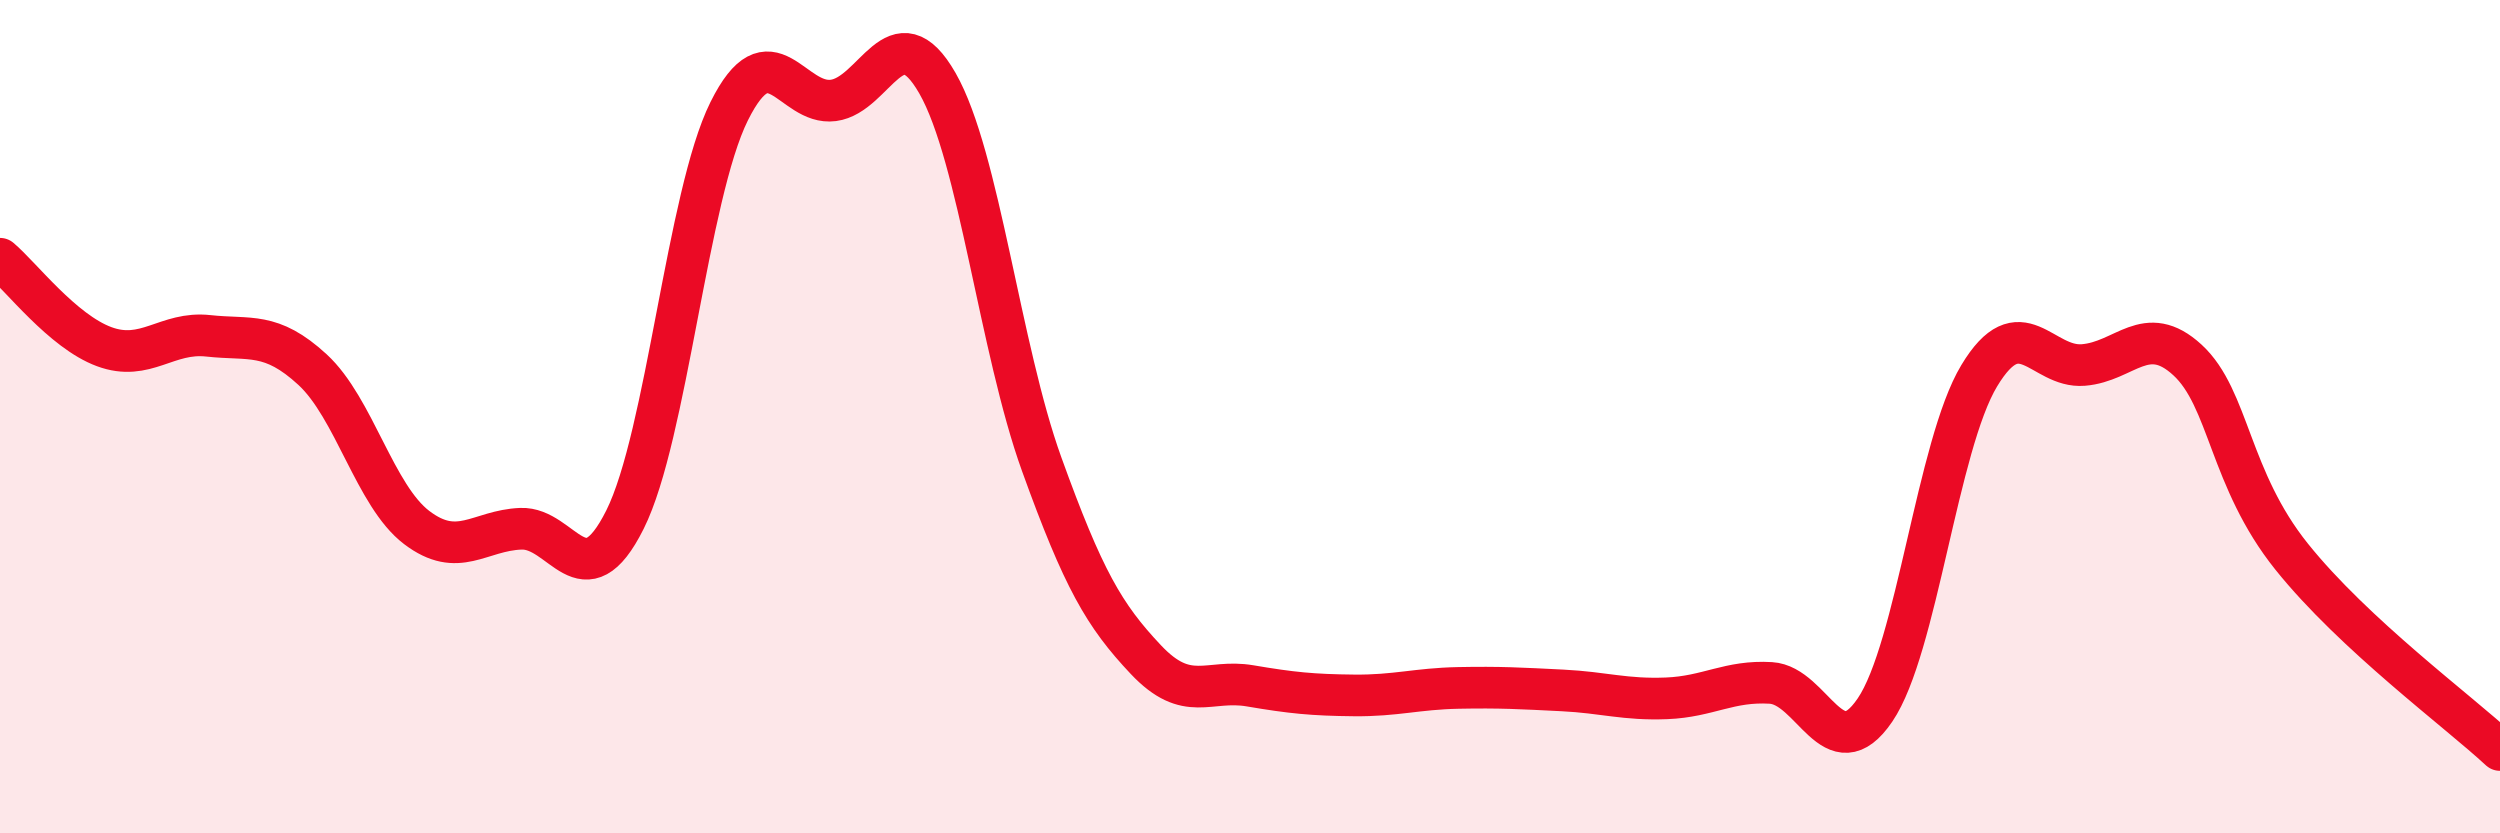 
    <svg width="60" height="20" viewBox="0 0 60 20" xmlns="http://www.w3.org/2000/svg">
      <path
        d="M 0,6.21 C 0.5,6.63 1.5,7.95 2.5,8.32 C 3.5,8.69 4,7.95 5,8.06 C 6,8.17 6.5,7.95 7.5,8.87 C 8.5,9.79 9,11.9 10,12.66 C 11,13.42 11.5,12.73 12.5,12.69 C 13.5,12.65 14,14.47 15,12.47 C 16,10.47 16.5,4.68 17.5,2.67 C 18.5,0.66 19,2.54 20,2.41 C 21,2.28 21.5,0.25 22.5,2 C 23.5,3.75 24,8.37 25,11.14 C 26,13.91 26.5,14.77 27.5,15.83 C 28.5,16.89 29,16.29 30,16.46 C 31,16.63 31.5,16.68 32.5,16.69 C 33.5,16.7 34,16.53 35,16.51 C 36,16.49 36.5,16.52 37.5,16.57 C 38.5,16.62 39,16.8 40,16.76 C 41,16.72 41.5,16.33 42.5,16.39 C 43.5,16.45 44,18.51 45,17.04 C 46,15.57 46.5,10.68 47.5,9.02 C 48.5,7.36 49,8.84 50,8.76 C 51,8.68 51.5,7.72 52.5,8.64 C 53.5,9.56 53.5,11.49 55,13.36 C 56.5,15.23 59,17.07 60,18L60 20L0 20Z"
        fill="#EB0A25"
        opacity="0.1"
        stroke-linecap="round"
        stroke-linejoin="round"
      />
      <path
        d="M 0,6.21 C 0.5,6.63 1.5,7.95 2.5,8.32 C 3.5,8.69 4,7.95 5,8.06 C 6,8.17 6.5,7.95 7.5,8.87 C 8.5,9.79 9,11.9 10,12.66 C 11,13.42 11.5,12.73 12.5,12.69 C 13.5,12.65 14,14.47 15,12.47 C 16,10.47 16.5,4.68 17.5,2.67 C 18.5,0.66 19,2.54 20,2.41 C 21,2.28 21.5,0.25 22.5,2 C 23.5,3.75 24,8.37 25,11.14 C 26,13.91 26.5,14.77 27.5,15.83 C 28.5,16.89 29,16.29 30,16.46 C 31,16.63 31.5,16.68 32.5,16.69 C 33.5,16.7 34,16.53 35,16.51 C 36,16.49 36.5,16.52 37.5,16.57 C 38.5,16.62 39,16.8 40,16.76 C 41,16.72 41.5,16.33 42.5,16.39 C 43.5,16.45 44,18.51 45,17.04 C 46,15.57 46.5,10.68 47.5,9.02 C 48.5,7.36 49,8.84 50,8.76 C 51,8.68 51.5,7.72 52.5,8.64 C 53.5,9.56 53.5,11.49 55,13.36 C 56.5,15.23 59,17.07 60,18"
        stroke="#EB0A25"
        stroke-width="1"
        fill="none"
        stroke-linecap="round"
        stroke-linejoin="round"
      />
    </svg>
  